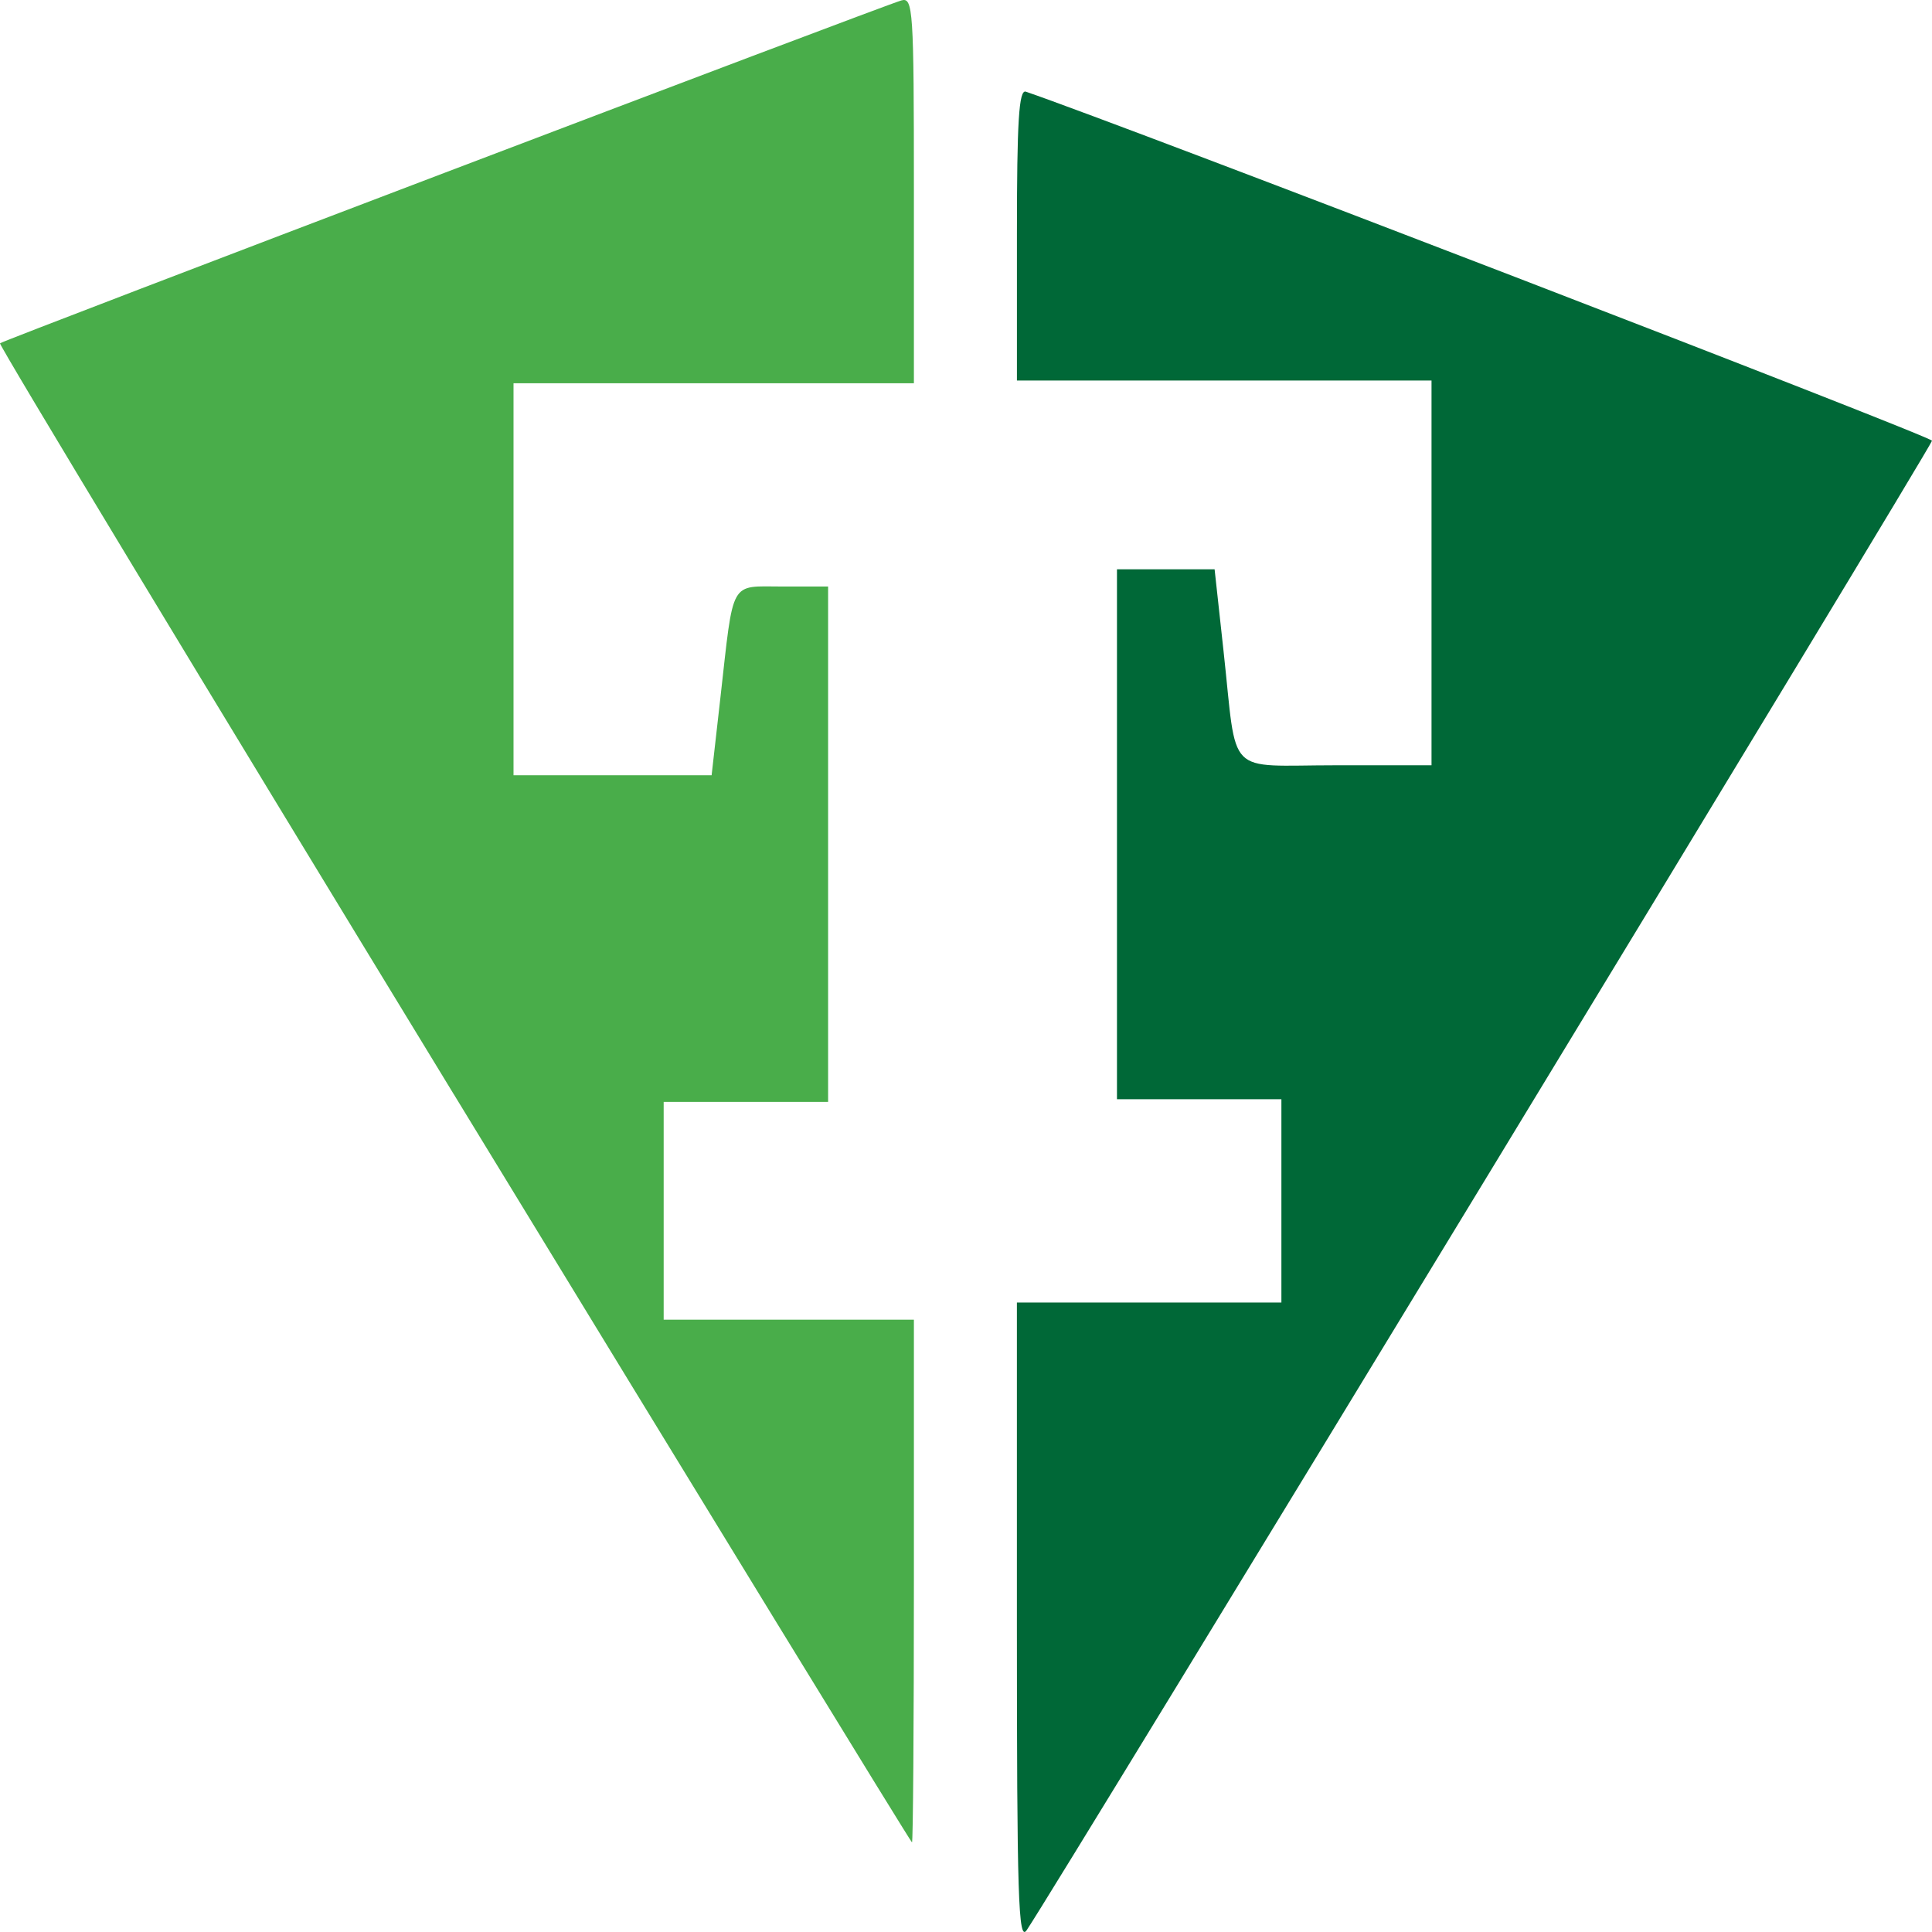 <svg xmlns="http://www.w3.org/2000/svg" xml:space="preserve" width="64" height="64">
    <path d="M15.03 36.246C6.717 22.614-.047 11.421 0 11.372.097 11.274 29.198.205 29.86.014c.387-.111.414.3.414 6.281v6.401H17.011v12.986h6.562l.293-2.585c.446-3.95.287-3.668 2.052-3.668h1.514v17.074h-5.447v7.214h8.289v8.658c0 4.761-.028 8.657-.063 8.657s-6.866-11.154-15.18-24.786" style="fill:#49ad4a;fill-opacity:1;stroke-width:1.038"/>
    <path d="M33.686 53.78V43.148h8.762v-6.734h-5.447V18.858h3.234l.296 2.706c.464 4.234.025 3.787 3.72 3.787h3.17V12.606H33.687V7.771c0-3.762.065-4.813.296-4.734C37.25 4.154 64 14.458 64 14.6c0 .169-29.056 47.972-29.99 49.34-.277.405-.324-1.092-.324-10.16" style="fill:#006837;fill-opacity:1;stroke-width:1.038"/>
</svg>
